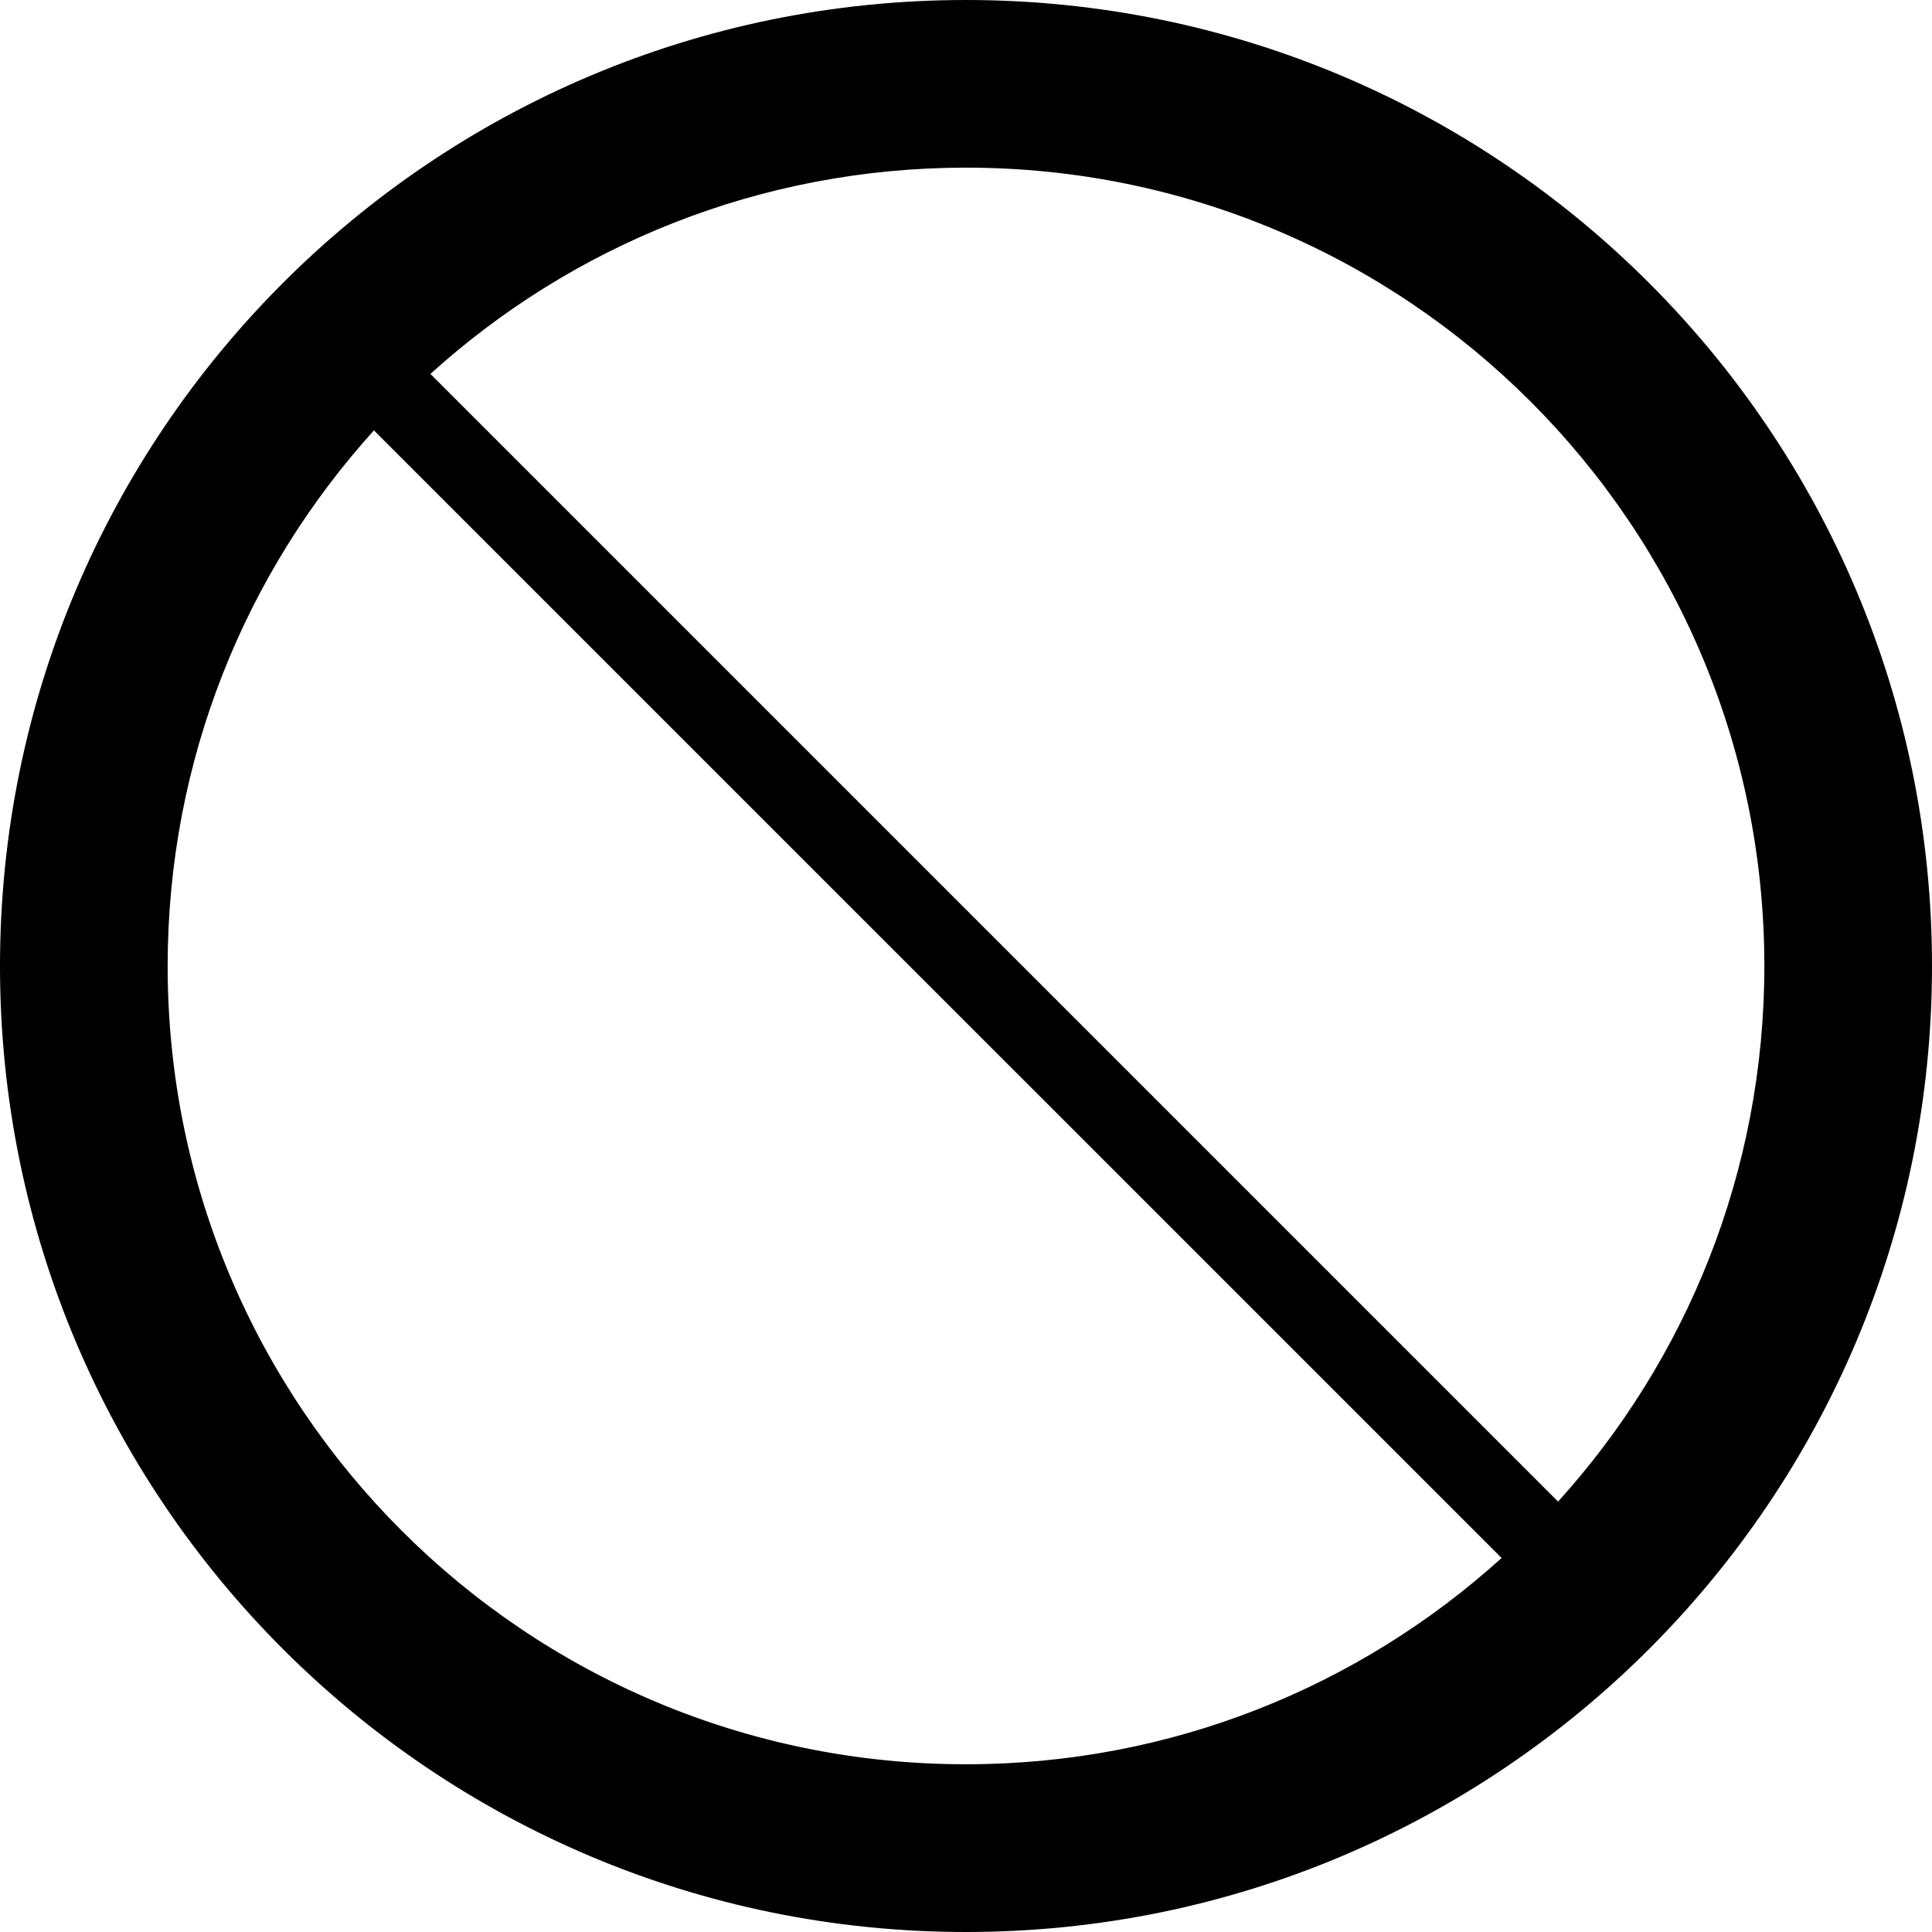 <?xml version="1.0" encoding="iso-8859-1"?>
<!-- Generator: Adobe Illustrator 18.0.0, SVG Export Plug-In . SVG Version: 6.00 Build 0)  -->
<!DOCTYPE svg PUBLIC "-//W3C//DTD SVG 1.1//EN" "http://www.w3.org/Graphics/SVG/1.1/DTD/svg11.dtd">
<svg version="1.1" id="Capa_1" xmlns="http://www.w3.org/2000/svg" xmlns:xlink="http://www.w3.org/1999/xlink" x="0px" y="0px"
	 viewBox="0 0 22 22" style="enable-background:new 0 0 22 22;" xml:space="preserve">
<path style="fill-rule:evenodd;clip-rule:evenodd;" d="M22,11c0-6.075-4.925-11-11-11S0,4.925,0,11c0,6.075,4.925,11,11,11
	S22,17.075,22,11z M11,1.909c5.021,0,9.091,4.07,9.091,9.091c0,2.347-0.889,4.486-2.349,6.099L4.901,4.258
	C6.514,2.798,8.653,1.909,11,1.909z M1.909,11c0-2.347,0.889-4.486,2.349-6.099l12.841,12.84c-1.613,1.46-3.752,2.349-6.099,2.349
	C5.979,20.091,1.909,16.021,1.909,11z"/>
<g>
</g>
<g>
</g>
<g>
</g>
<g>
</g>
<g>
</g>
<g>
</g>
<g>
</g>
<g>
</g>
<g>
</g>
<g>
</g>
<g>
</g>
<g>
</g>
<g>
</g>
<g>
</g>
<g>
</g>
</svg>
